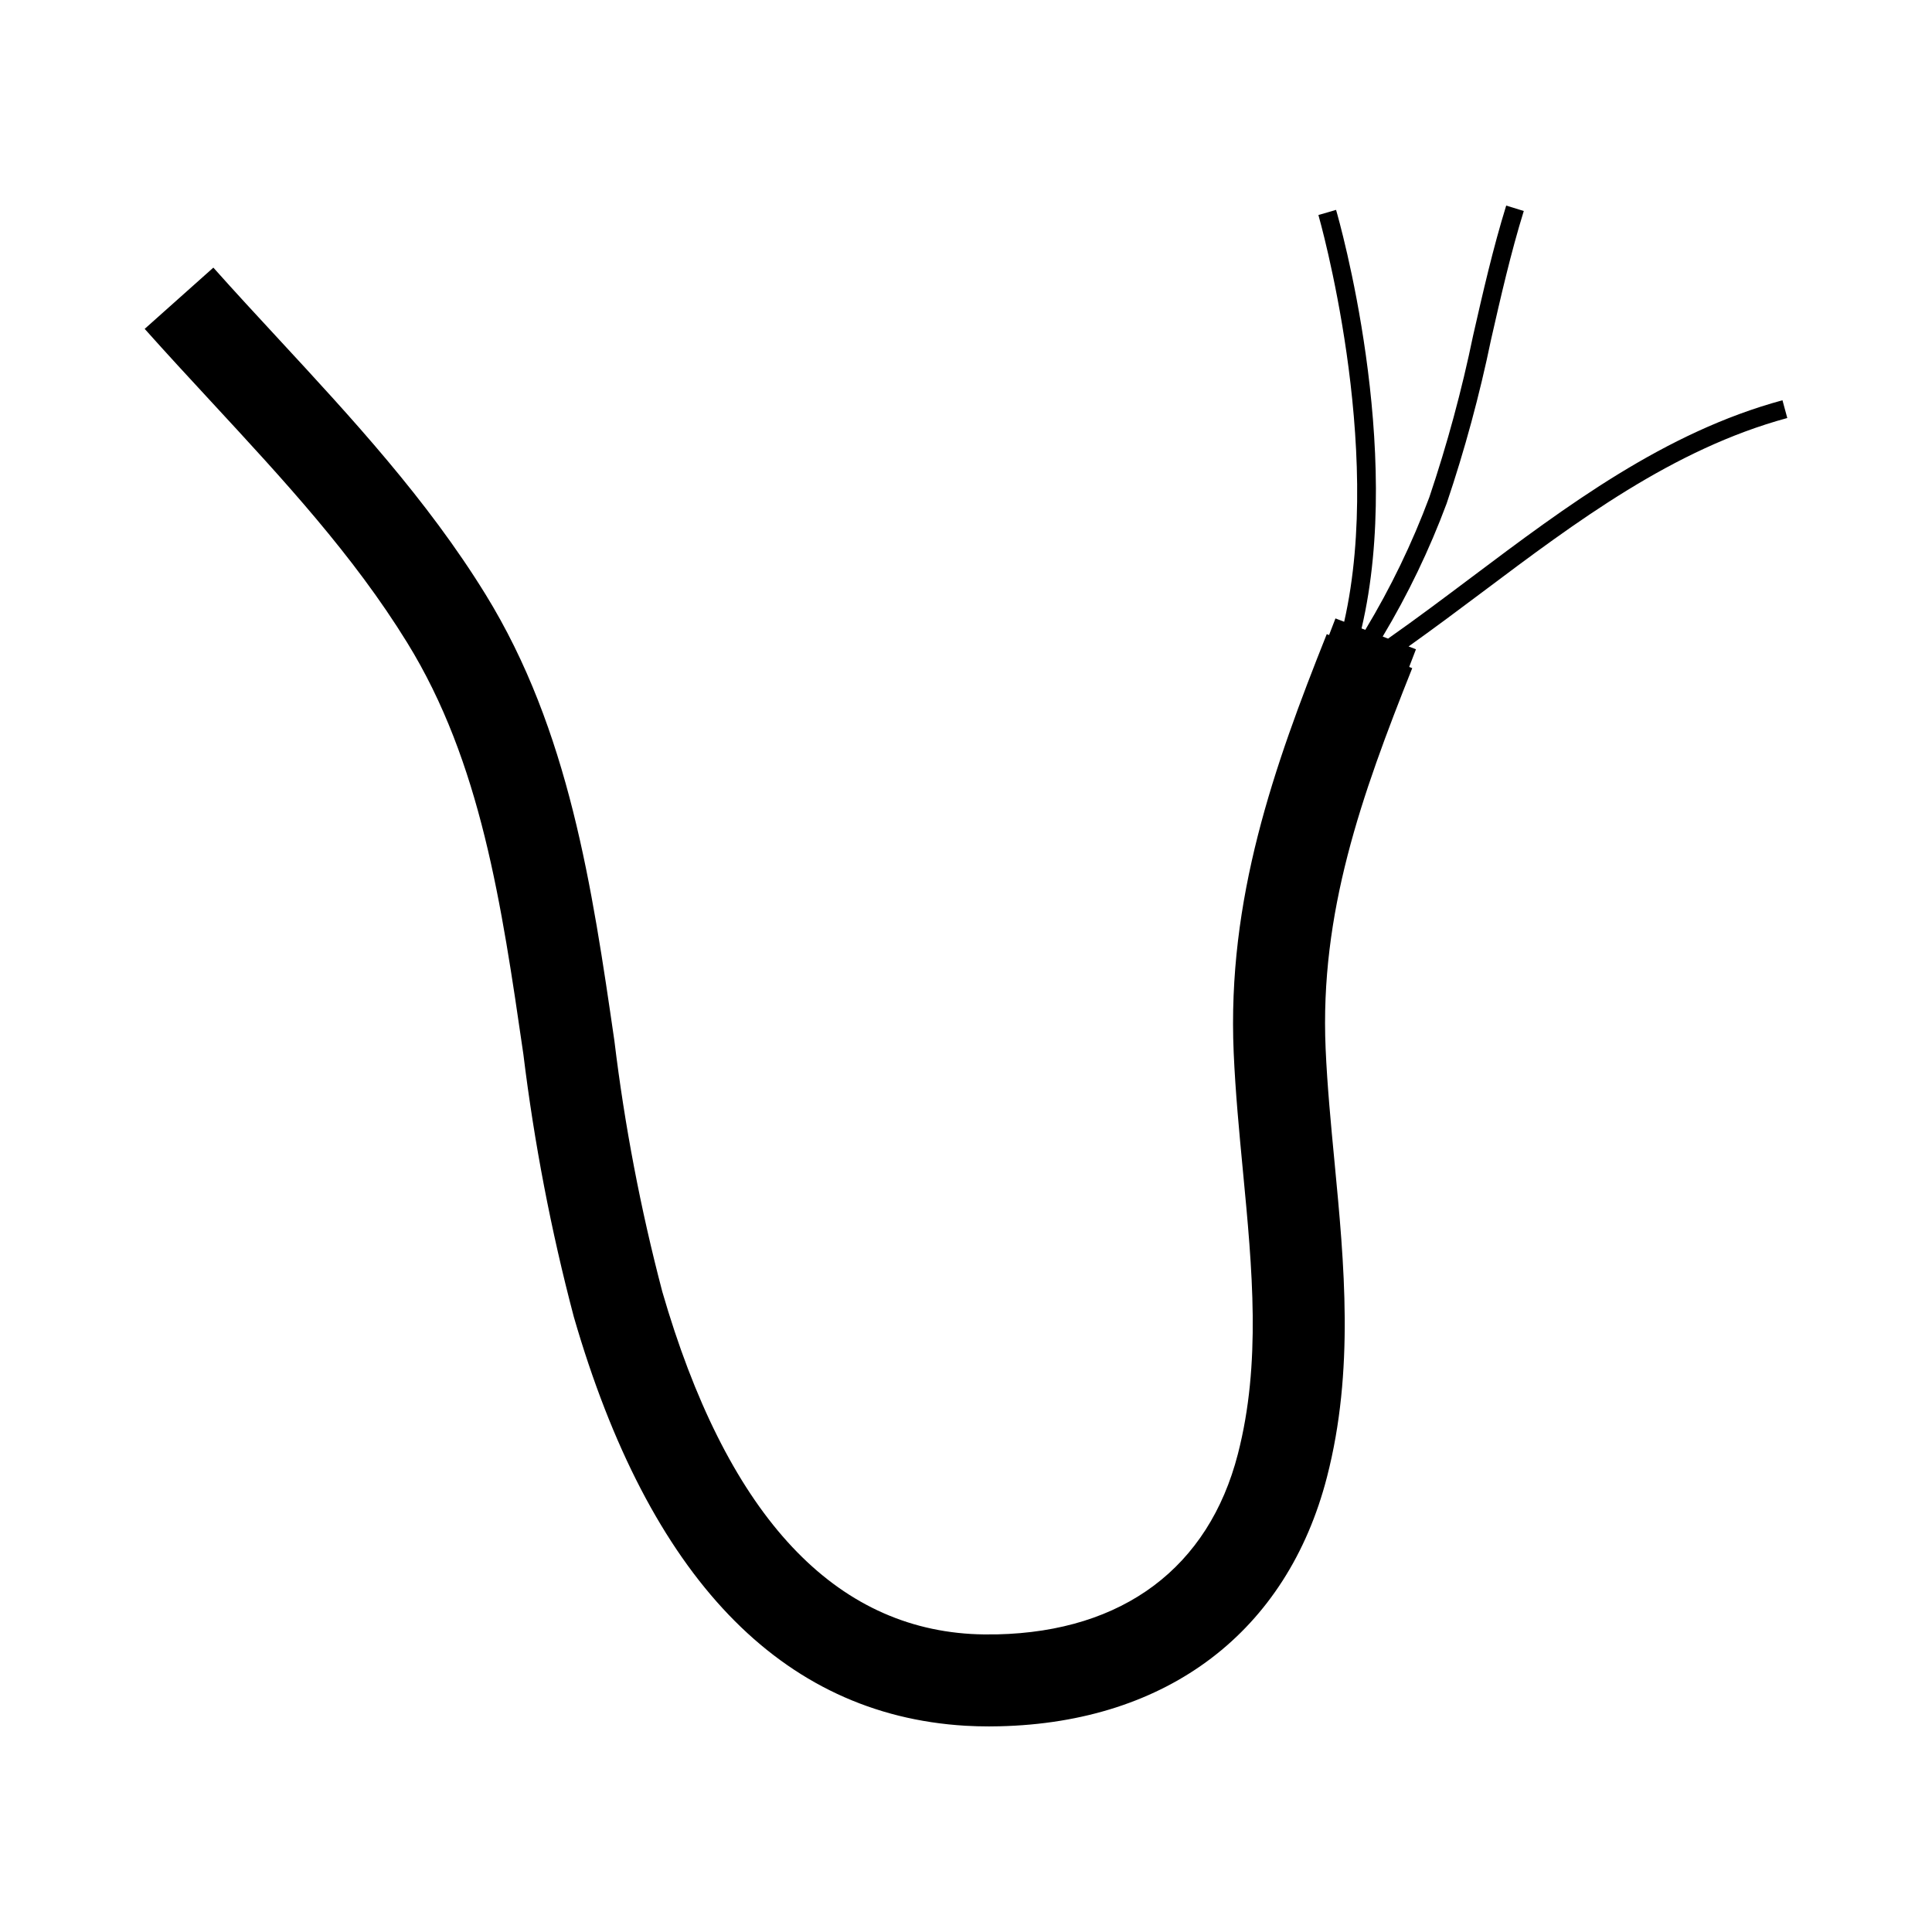 <?xml version="1.0" encoding="UTF-8"?>
<!-- The Best Svg Icon site in the world: iconSvg.co, Visit us! https://iconsvg.co -->
<svg fill="#000000" width="800px" height="800px" version="1.1" viewBox="144 144 512 512" xmlns="http://www.w3.org/2000/svg">
 <path d="m617.65 254.78-1.277-4.707c-31.242 8.488-57.277 28.043-82.457 46.957-7.164 5.383-14.574 10.945-21.91 16.098-0.047 0.035-0.086 0.082-0.133 0.117l-1.438-0.551-0.004-0.004c6.707-11.207 12.379-23.004 16.938-35.242 4.805-14.234 8.738-28.746 11.777-43.457 2.566-11.273 5.219-22.926 8.672-34.074l-4.656-1.438c-3.504 11.324-6.18 23.07-8.77 34.434v-0.004c-2.996 14.516-6.875 28.836-11.609 42.883-4.559 12.207-10.238 23.969-16.969 35.129l-0.988-0.379c11.258-47.844-5.957-108.18-6.754-110.92l-4.68 1.363c0.188 0.656 17.441 61.086 6.828 107.79l-2.309-0.887-1.695 4.41-0.613-0.246c-14.008 35.156-26.438 70.094-24.664 110.9 0.457 10.5 1.465 21.062 2.441 31.285 2.508 26.246 4.875 51.035-1.332 75.109-7.742 30.047-30.395 47.016-63.781 47.781-2.438 0.047-4.777 0.02-6.969-0.109-37.492-2.234-65.016-32.785-81.812-90.805l0.004-0.008c-5.731-21.816-9.965-44-12.672-66.395-5.883-40.469-11.961-82.309-34.145-118.29-15.512-25.156-35.5-46.762-54.824-67.656-5.816-6.285-11.625-12.566-17.309-18.941l-18.199 16.234c5.785 6.481 11.691 12.871 17.605 19.266 19.391 20.965 37.703 40.762 51.973 63.902 19.535 31.676 24.992 69.23 30.77 108.99v-0.004c2.871 23.5 7.34 46.781 13.379 69.672 19.973 68.992 54.891 105.45 103.79 108.36 2.012 0.117 4.102 0.176 6.242 0.176 0.902 0 1.816-0.008 2.734-0.035 44.625-1.023 76.273-25.102 86.832-66.07 7.273-28.219 4.59-56.328 1.992-83.512-0.949-9.91-1.926-20.156-2.356-30.023-1.566-36.027 9.469-66.973 22.953-100.81l-0.809-0.324 1.797-4.68-1.953-0.75c6.578-4.688 13.164-9.598 19.555-14.398 24.809-18.625 50.469-37.895 80.805-46.137z"/>
</svg>